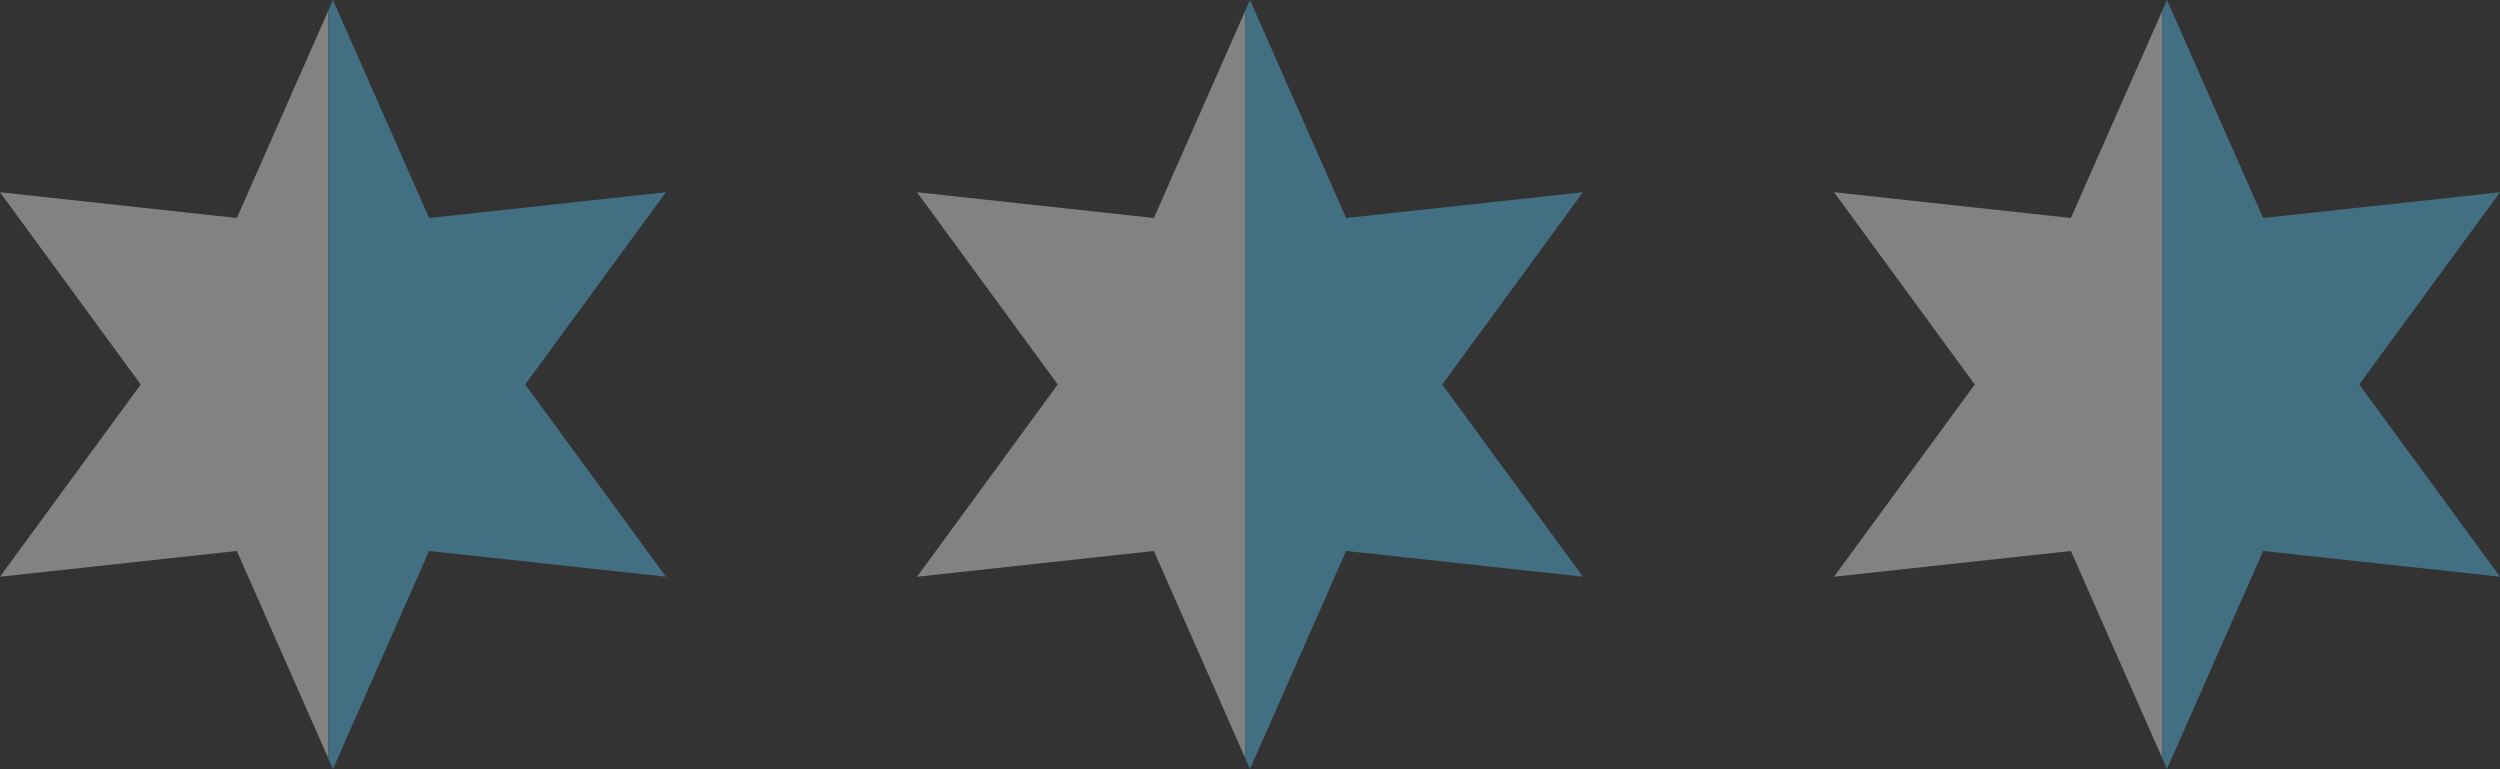 <svg xmlns="http://www.w3.org/2000/svg" width="556.053" height="171.036" viewBox="0 0 556.053 171.036">
  <rect x="0" y="0" width="556.053" height="171.036" fill="#333333" stroke="none"/>
  <g id="Group_20684" data-name="Group 20684" transform="translate(-1238.51 -343.963)" opacity="0.387">
    <path id="Path_51443" data-name="Path 51443" d="M212.619,213.2l-52.681-5.73,31.3,42.76-31.3,42.76,52.681-5.73L232.964,333.4V167.06Z" transform="translate(1078.572 179.25)" fill="#fff"/>
    <path id="Path_51444" data-name="Path 51444" d="M217.619,288.475,270.3,294.2,239,251.444l31.3-42.76-52.683,5.73-21.38-48.488-1.035,2.346V334.615l1.035,2.348Z" transform="translate(1116.332 178.037)" fill="#5acdff"/>
    <path id="Path_51456" data-name="Path 51456" d="M311.119,213.2l-52.681-5.73,31.3,42.76-31.3,42.76,52.681-5.73L331.464,333.4V167.06Z" transform="translate(1184.037 179.25)" fill="#fff"/>
    <path id="Path_51457" data-name="Path 51457" d="M316.119,288.475,368.8,294.2l-31.3-42.76,31.3-42.76-52.683,5.73-21.38-48.488-1.035,2.346V334.615l1.035,2.348Z" transform="translate(1221.796 178.037)" fill="#5acdff"/>
    <path id="Path_51458" data-name="Path 51458" d="M409.619,213.2l-52.681-5.73,31.3,42.76-31.3,42.76,52.681-5.73L429.964,333.4V167.06Z" transform="translate(1289.501 179.25)" fill="#fff"/>
    <path id="Path_51459" data-name="Path 51459" d="M414.619,288.475,467.3,294.2,436,251.444l31.3-42.76-52.683,5.73-21.38-48.488-1.035,2.346V334.615l1.035,2.348Z" transform="translate(1327.261 178.037)" fill="#5acdff"/>
  </g>
</svg>
